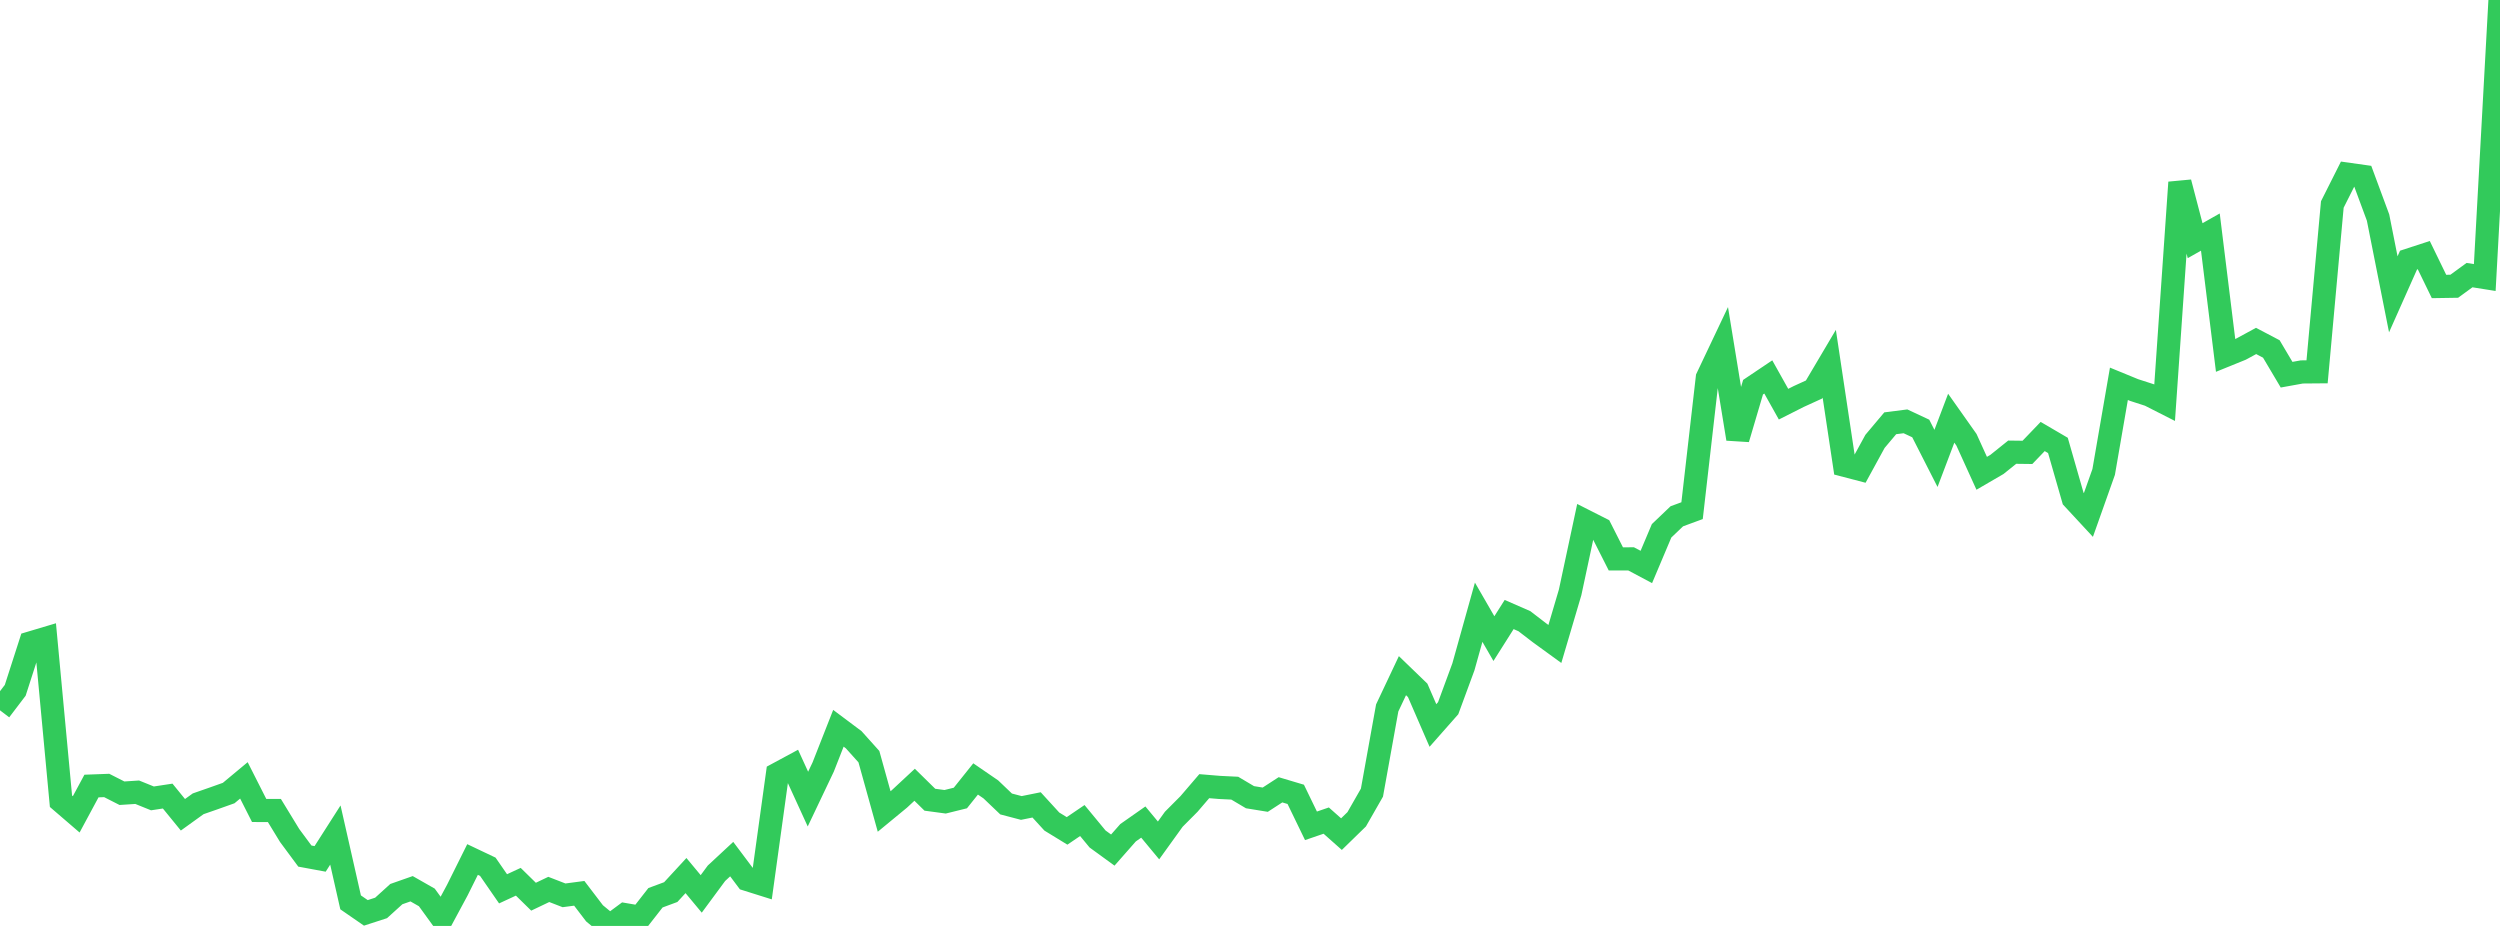 <?xml version="1.0" standalone="no"?>
<!DOCTYPE svg PUBLIC "-//W3C//DTD SVG 1.1//EN" "http://www.w3.org/Graphics/SVG/1.1/DTD/svg11.dtd">

<svg width="135" height="50" viewBox="0 0 135 50" preserveAspectRatio="none" 
  xmlns="http://www.w3.org/2000/svg"
  xmlns:xlink="http://www.w3.org/1999/xlink">


<polyline points="0.0, 38.357 0.823, 37.275 1.646, 34.719 2.47, 34.473 3.293, 43.267 4.116, 43.975 4.939, 42.446 5.762, 42.415 6.585, 42.834 7.409, 42.78 8.232, 43.113 9.055, 42.988 9.878, 43.998 10.701, 43.405 11.524, 43.118 12.348, 42.825 13.171, 42.14 13.994, 43.765 14.817, 43.767 15.64, 45.116 16.463, 46.228 17.287, 46.38 18.11, 45.092 18.933, 48.727 19.756, 49.295 20.579, 49.028 21.402, 48.282 22.226, 47.992 23.049, 48.461 23.872, 49.596 24.695, 48.067 25.518, 46.413 26.341, 46.804 27.165, 47.996 27.988, 47.615 28.811, 48.422 29.634, 48.029 30.457, 48.348 31.28, 48.239 32.104, 49.319 32.927, 50.0 33.75, 49.39 34.573, 49.532 35.396, 48.479 36.22, 48.173 37.043, 47.281 37.866, 48.271 38.689, 47.156 39.512, 46.392 40.335, 47.489 41.159, 47.748 41.982, 41.797 42.805, 41.353 43.628, 43.151 44.451, 41.421 45.274, 39.327 46.098, 39.944 46.921, 40.86 47.744, 43.82 48.567, 43.142 49.39, 42.377 50.213, 43.185 51.037, 43.296 51.86, 43.092 52.683, 42.063 53.506, 42.628 54.329, 43.414 55.152, 43.63 55.976, 43.464 56.799, 44.364 57.622, 44.868 58.445, 44.309 59.268, 45.305 60.091, 45.904 60.915, 44.968 61.738, 44.391 62.561, 45.383 63.384, 44.24 64.207, 43.413 65.03, 42.453 65.854, 42.521 66.677, 42.561 67.5, 43.049 68.323, 43.183 69.146, 42.649 69.97, 42.895 70.793, 44.594 71.616, 44.312 72.439, 45.043 73.262, 44.241 74.085, 42.802 74.909, 38.229 75.732, 36.486 76.555, 37.28 77.378, 39.176 78.201, 38.243 79.024, 36.009 79.848, 33.06 80.671, 34.485 81.494, 33.184 82.317, 33.544 83.14, 34.176 83.963, 34.774 84.787, 31.987 85.61, 28.138 86.433, 28.555 87.256, 30.181 88.079, 30.179 88.902, 30.616 89.726, 28.664 90.549, 27.879 91.372, 27.576 92.195, 20.395 93.018, 18.66 93.841, 23.697 94.665, 20.908 95.488, 20.355 96.311, 21.826 97.134, 21.41 97.957, 21.034 98.78, 19.643 99.604, 25.126 100.427, 25.341 101.25, 23.835 102.073, 22.857 102.896, 22.752 103.72, 23.138 104.543, 24.754 105.366, 22.583 106.189, 23.748 107.012, 25.558 107.835, 25.079 108.659, 24.418 109.482, 24.428 110.305, 23.571 111.128, 24.053 111.951, 26.92 112.774, 27.808 113.598, 25.485 114.421, 20.725 115.244, 21.063 116.067, 21.329 116.89, 21.747 117.713, 9.851 118.537, 12.997 119.36, 12.531 120.183, 19.192 121.006, 18.858 121.829, 18.411 122.652, 18.844 123.476, 20.234 124.299, 20.085 125.122, 20.078 125.945, 11.042 126.768, 9.406 127.591, 9.522 128.415, 11.748 129.238, 15.893 130.061, 14.045 130.884, 13.777 131.707, 15.47 132.53, 15.457 133.354, 14.856 134.177, 14.987 135.0, 0.0" fill="none" stroke="#32ca5b" stroke-width="1.25"/>

</svg>